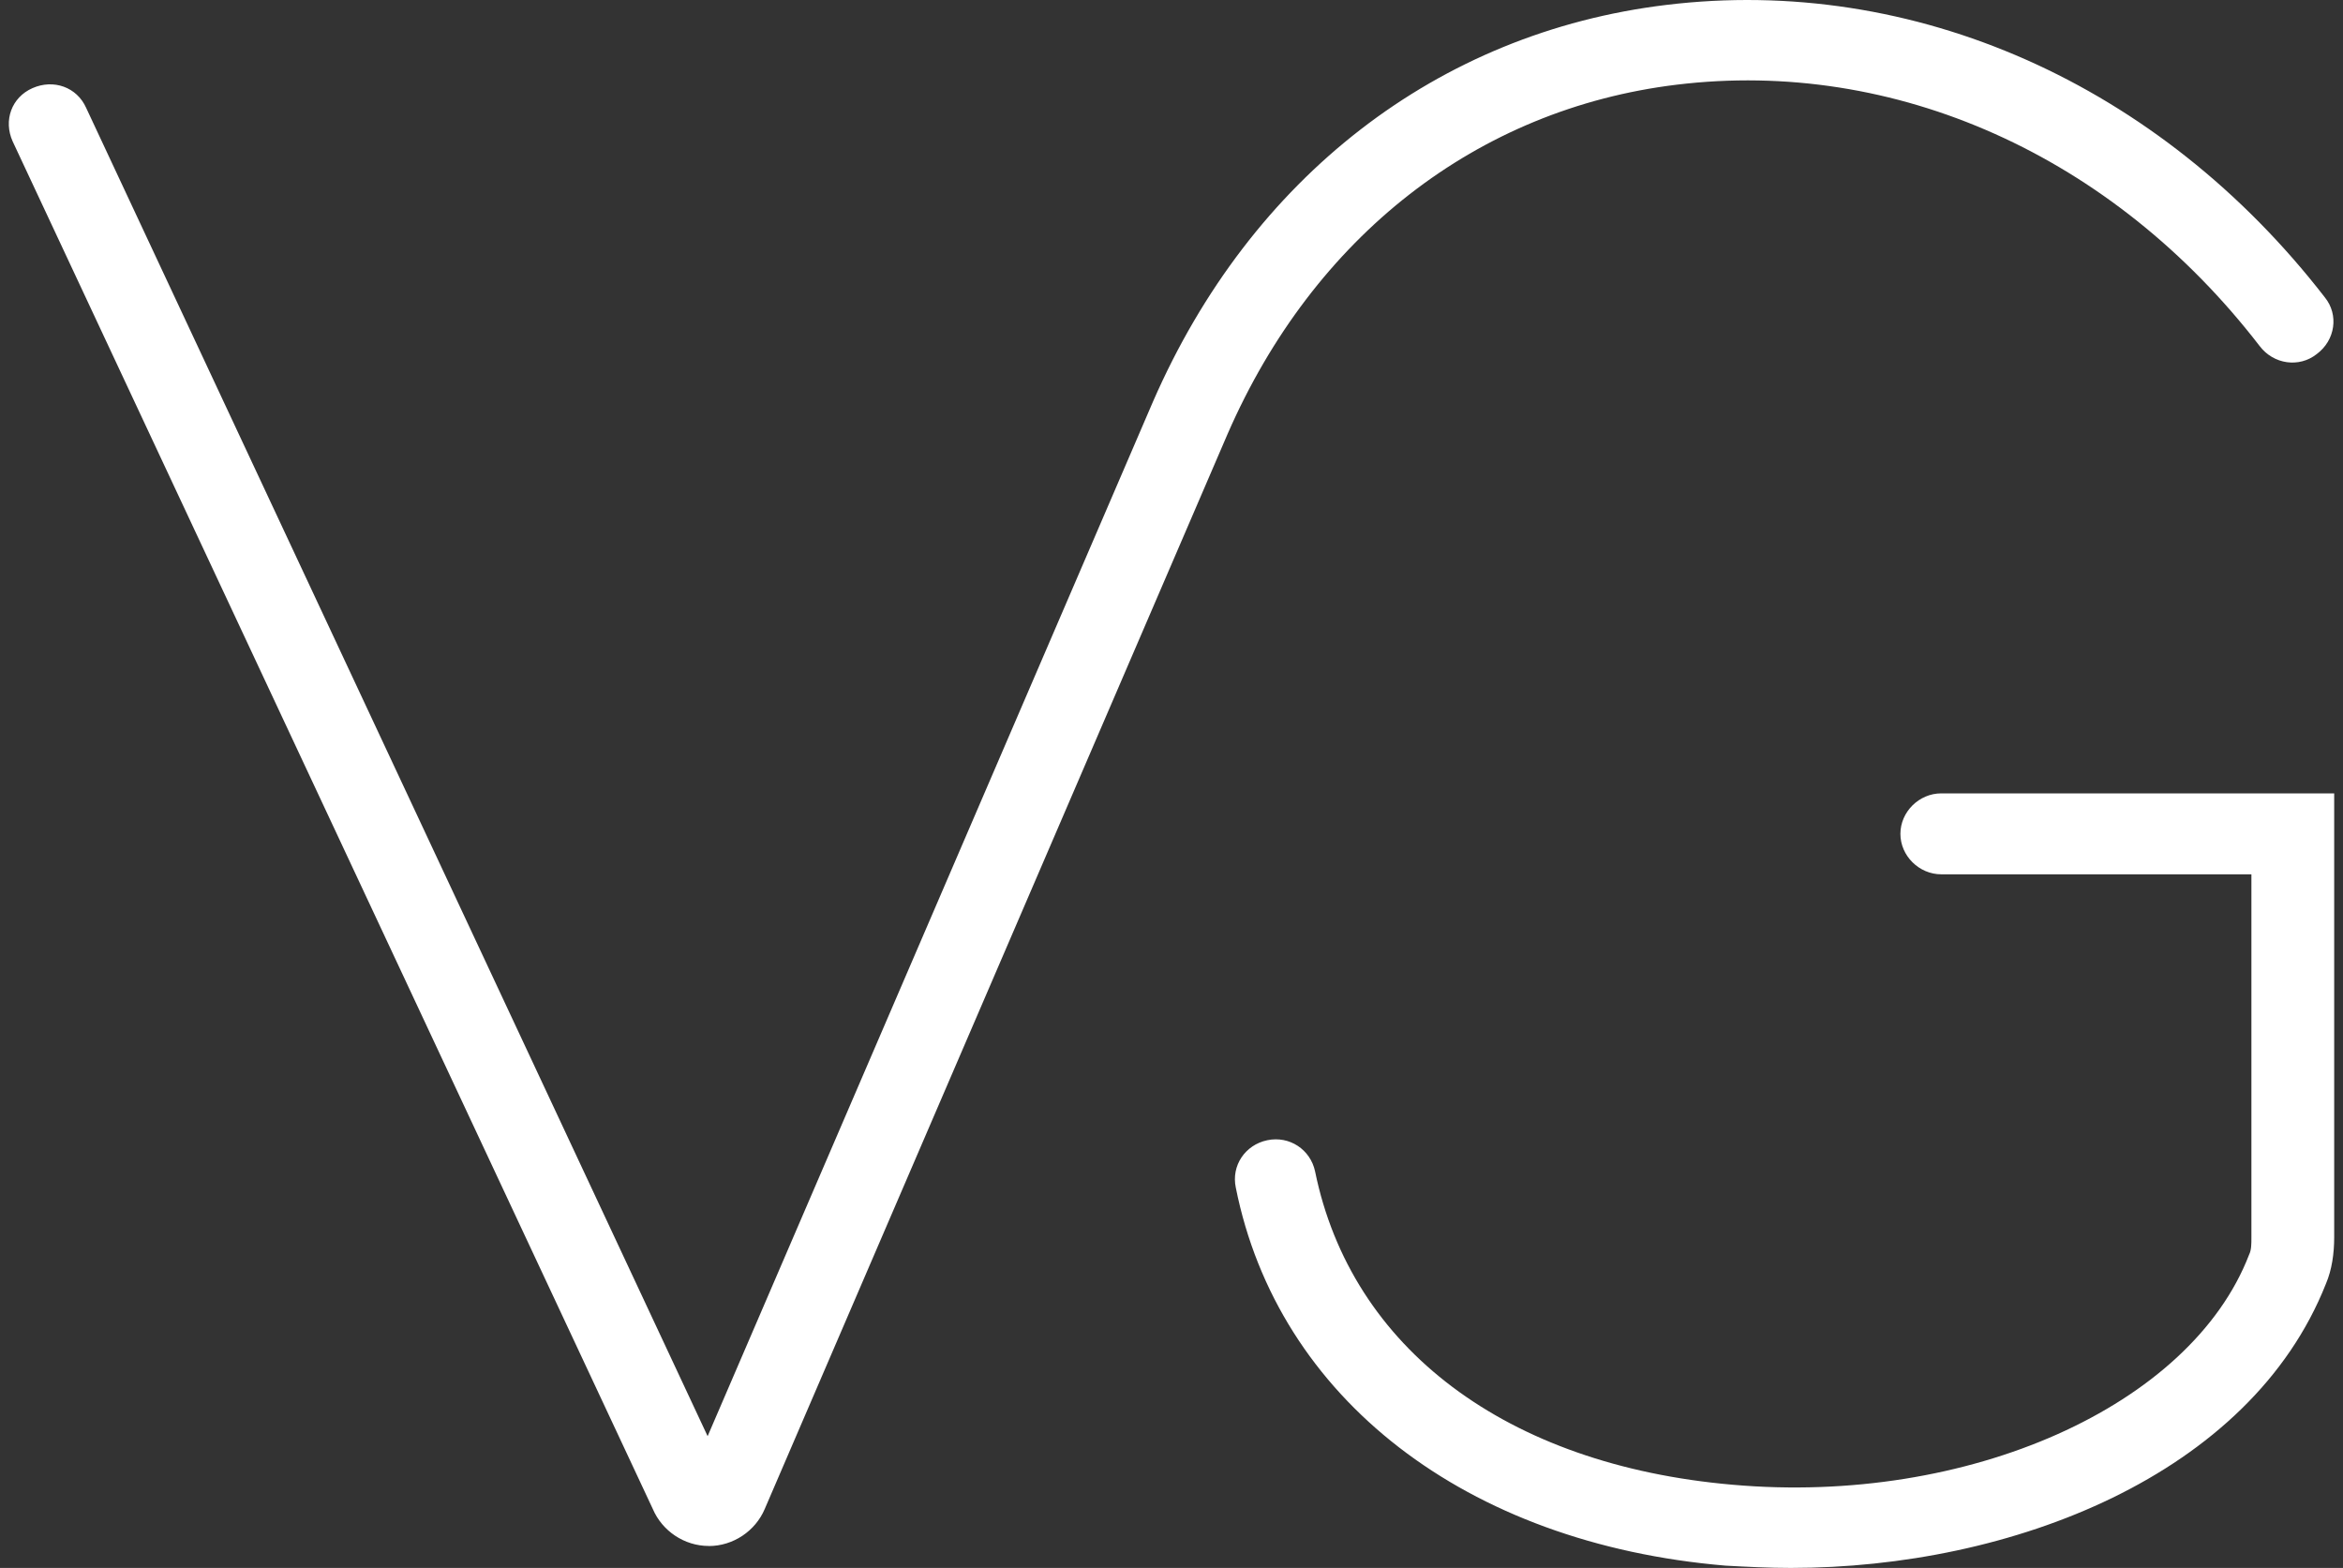 <svg width="133" height="89" viewBox="0 0 133 89" fill="none" xmlns="http://www.w3.org/2000/svg">
<rect x="0" y="0" width="133" height="89" fill="#333333" stroke="none"/>
<path d="M101.657 89C100.399 89 99.141 88.934 97.95 88.87C83.19 87.623 72.534 79.354 70.15 67.412C69.885 66.165 70.68 64.984 71.938 64.722C73.195 64.459 74.386 65.247 74.651 66.494C76.703 76.533 85.507 83.162 98.347 84.277C111.718 85.458 124.359 79.815 127.669 71.219C127.801 70.956 127.801 70.627 127.801 70.234V49.628H110.194C108.936 49.628 107.876 48.578 107.876 47.331C107.876 46.084 108.936 45.034 110.194 45.034H132.5V70.232C132.5 71.15 132.369 72.071 132.037 72.856C127.734 83.75 114.167 89 101.657 89ZM40.233 87.753C38.844 87.753 37.586 86.899 37.056 85.652L0.717 8.022C0.188 6.841 0.651 5.528 1.843 5.003C3.034 4.477 4.359 4.937 4.889 6.119L40.168 81.521L65.453 22.788C71.013 10.056 81.603 1.853 94.576 0.28C108.608 -1.426 122.574 4.742 131.972 16.882C132.767 17.867 132.569 19.31 131.509 20.098C130.516 20.886 129.061 20.689 128.266 19.639C119.925 8.811 107.549 3.299 95.17 4.808C83.851 6.185 74.584 13.404 69.687 24.626L43.409 85.656C42.88 86.903 41.622 87.757 40.233 87.757V87.753Z" fill="white"/>
</svg>
